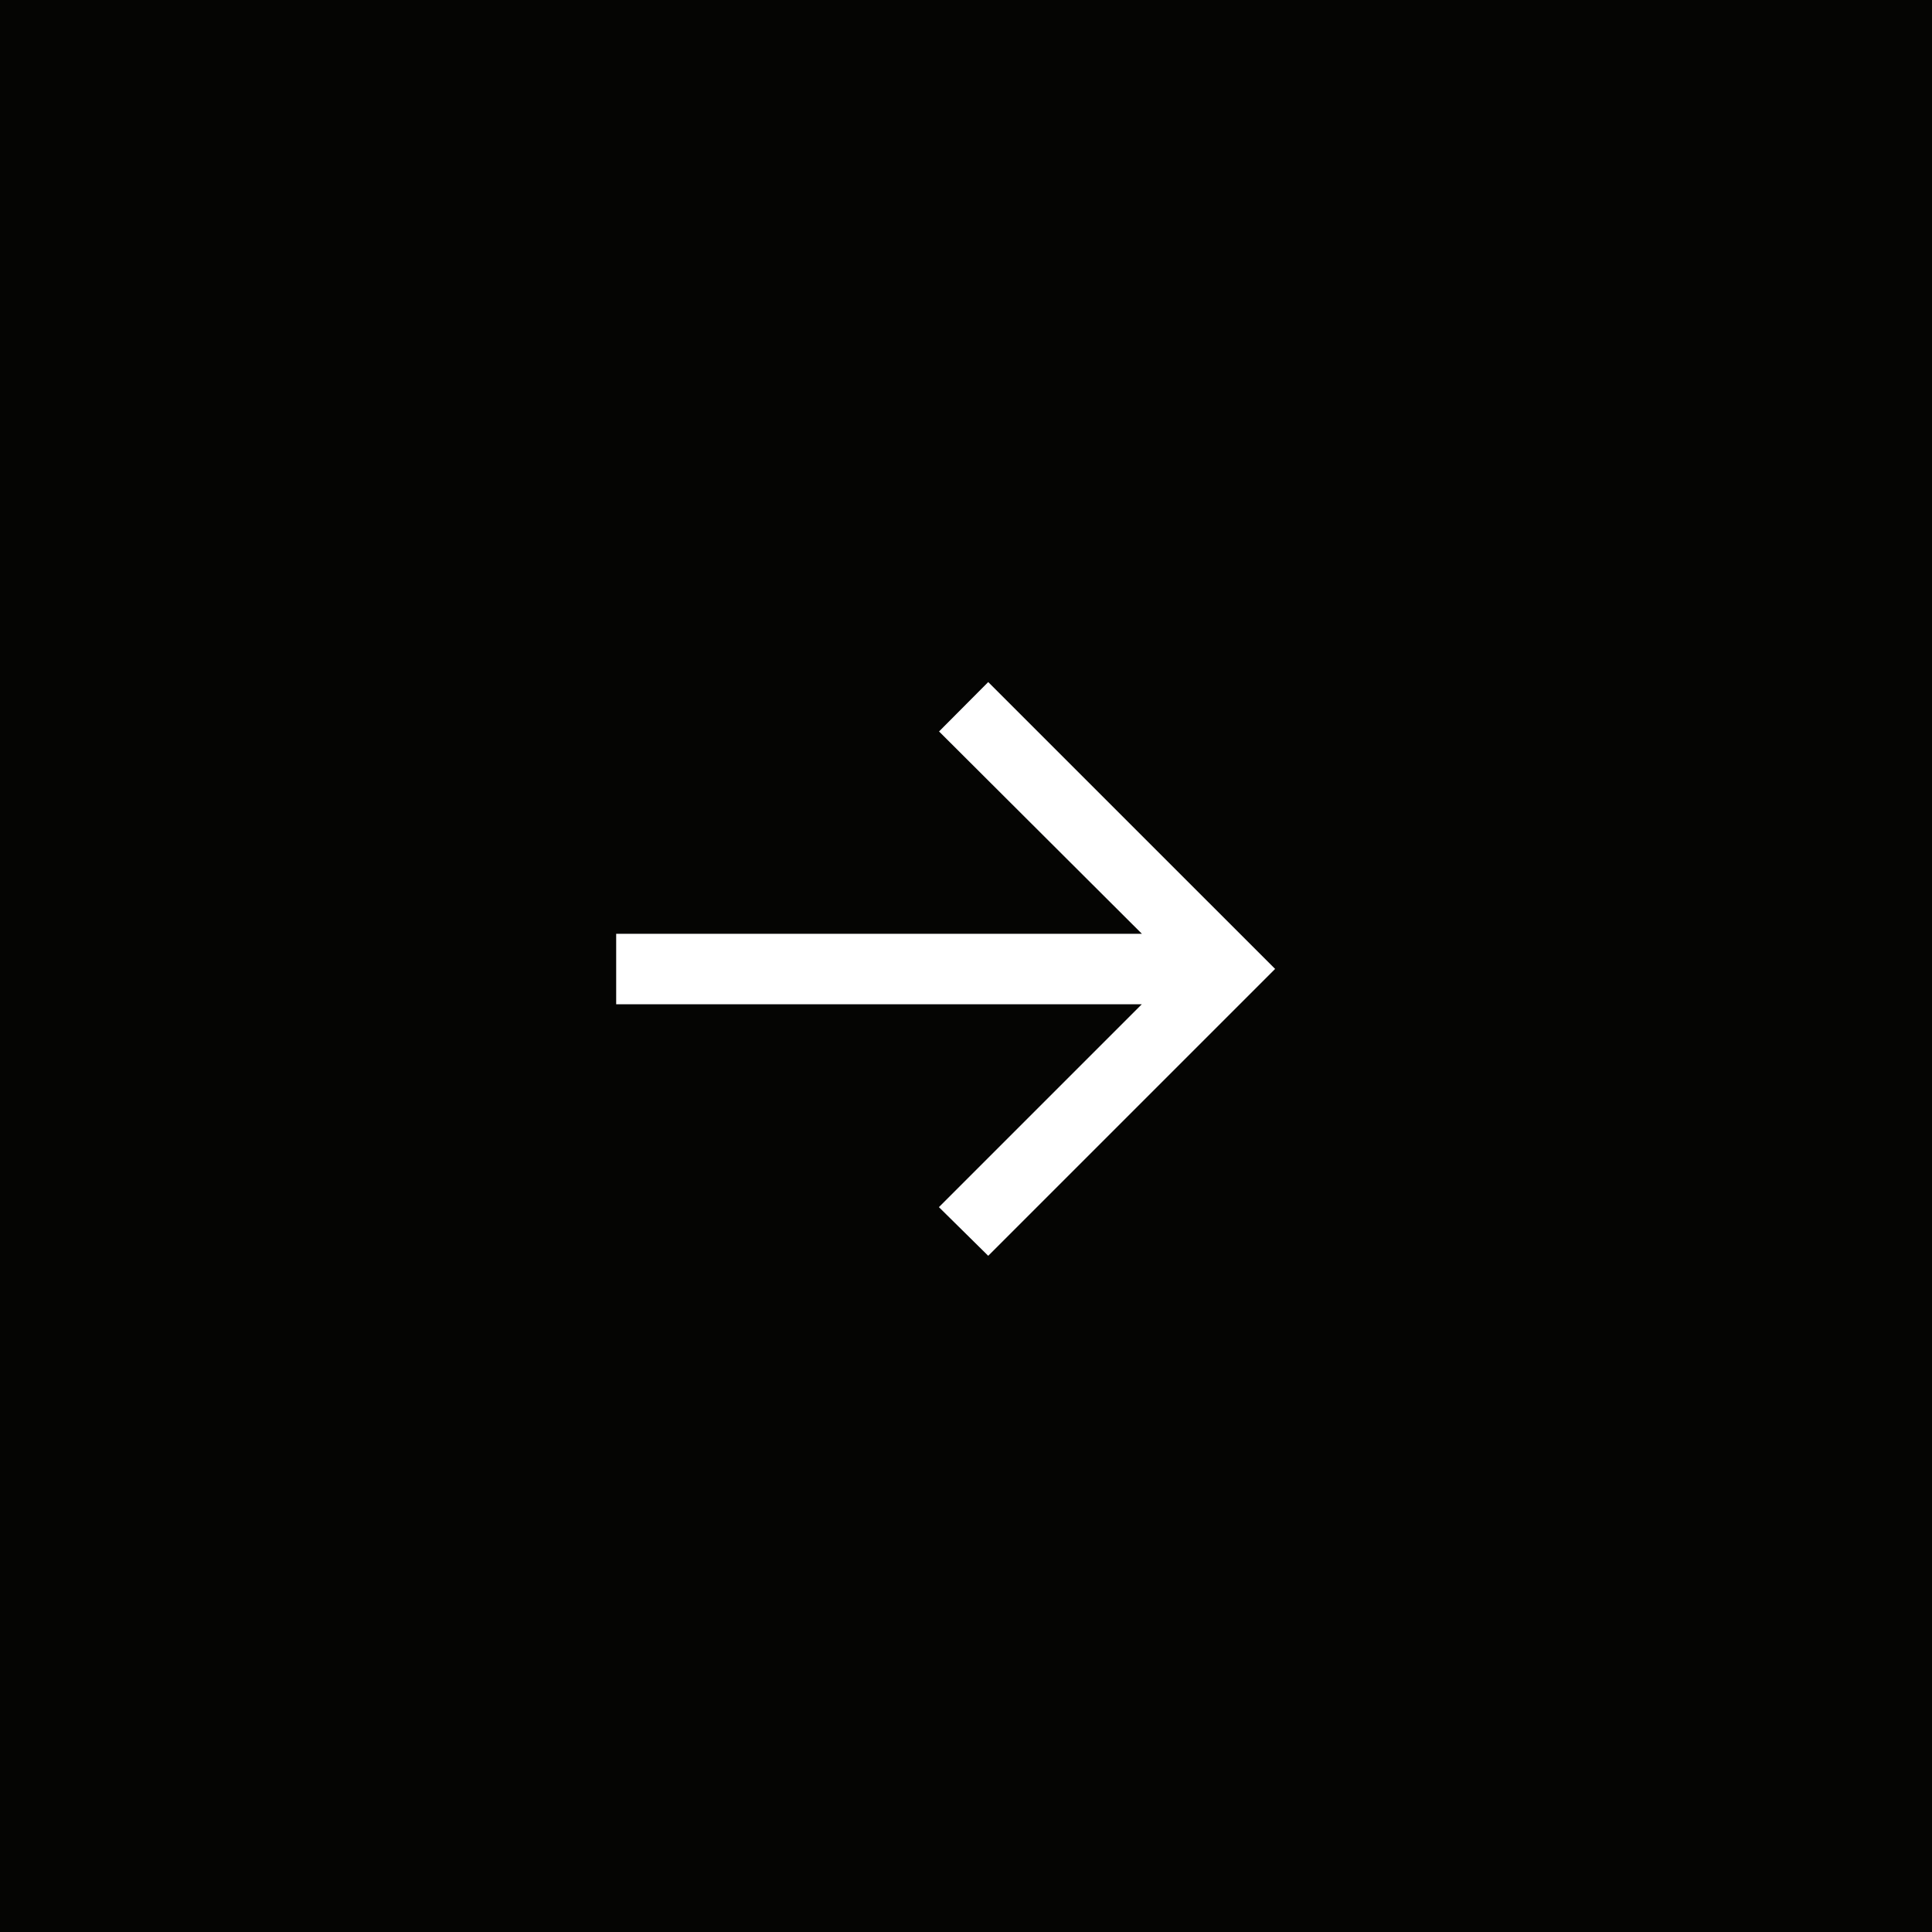 <svg xmlns="http://www.w3.org/2000/svg" width="60" height="60" viewBox="0 0 60 60">
  <g id="グループ_1839" data-name="グループ 1839" transform="translate(-1006.038 -7715.038)">
    <rect id="長方形_1342" data-name="長方形 1342" width="60" height="60" transform="translate(1006.038 7715.038)" fill="#050503"/>
    <path id="パス_4068" data-name="パス 4068" d="M1.69,0,.159-1.511l6.3-6.3H-9.864V-10H6.463l-6.3-6.284L1.69-17.818,10.6-8.909Z" transform="translate(1035.038 7754.038)" fill="#fff"/>
  </g>
</svg>
